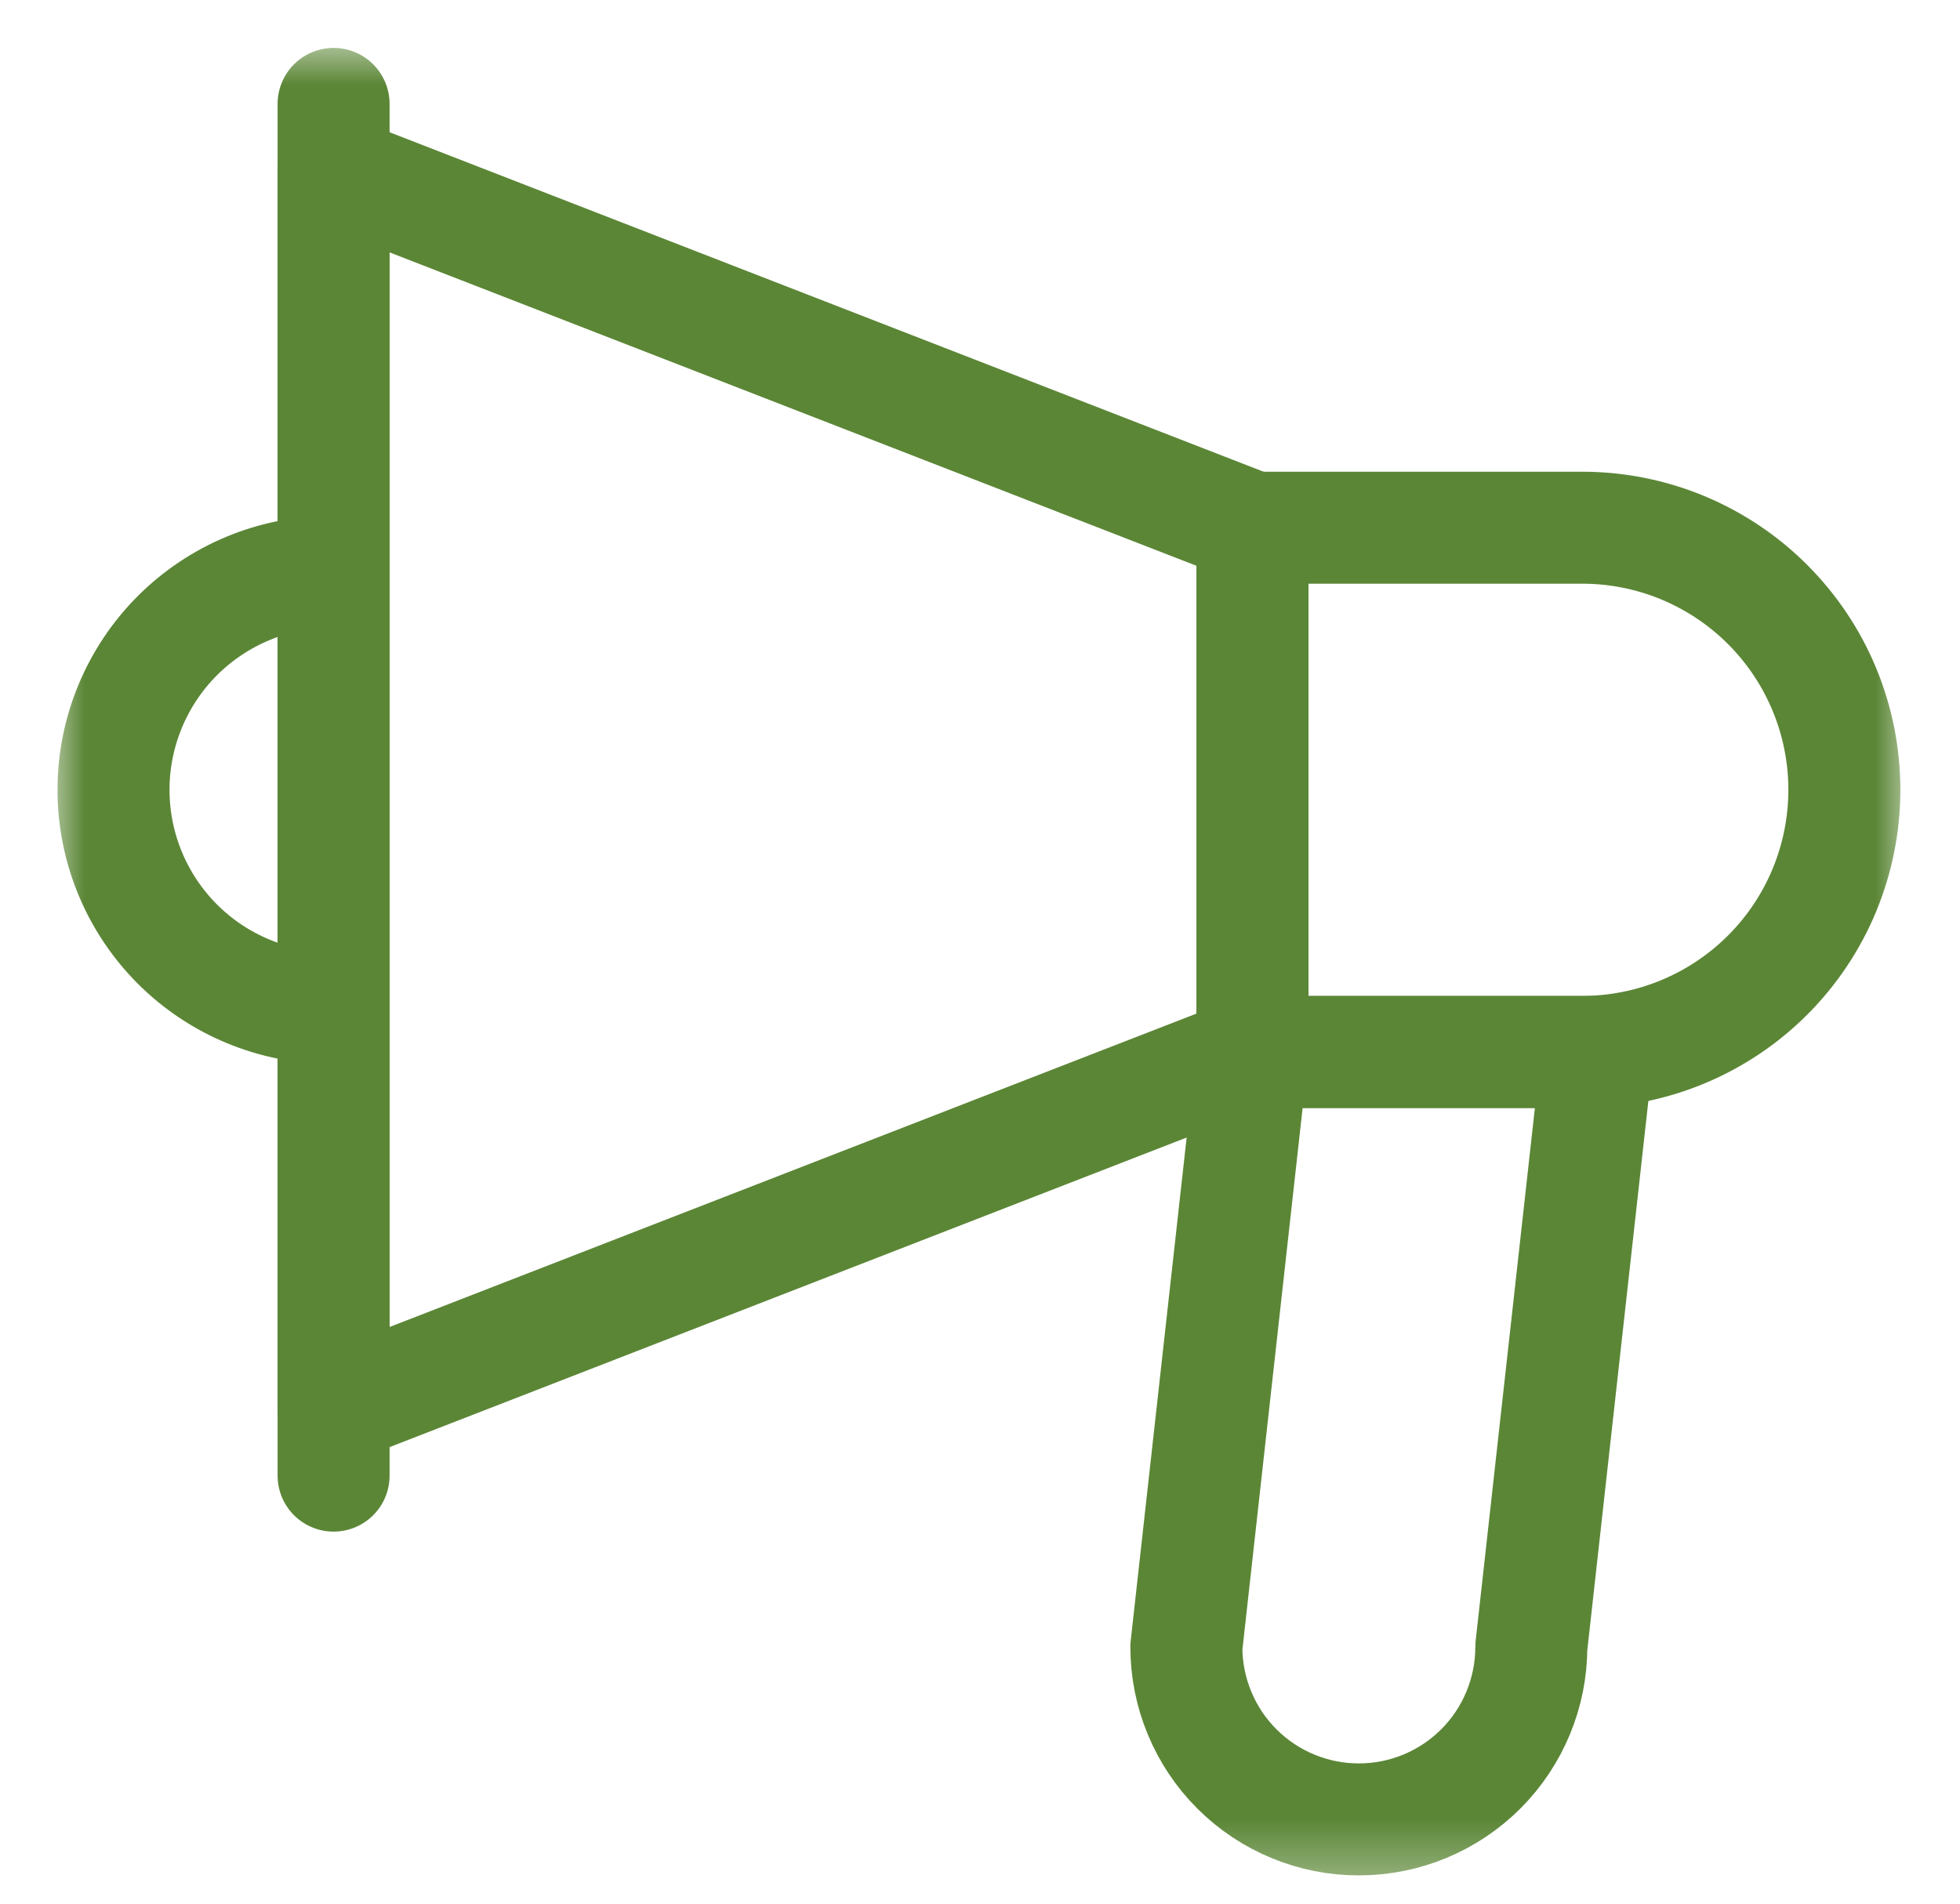 <svg width="35" height="34" viewBox="0 0 35 34" fill="none" xmlns="http://www.w3.org/2000/svg">
<g id="quick_heneral_icon_03" clip-path="url(#clip0_44_1055)">
<g id="&#234;&#183;&#184;&#235;&#163;&#185; 6687">
<g id="Clip path group">
<mask id="mask0_44_1055" style="mask-type:luminance" maskUnits="userSpaceOnUse" x="0" y="0" width="35" height="34">
<g id="clip-path">
<path id="&#236;&#130;&#172;&#234;&#176;&#129;&#237;&#152;&#149; 6231" d="M34.12 0.676H0.88V33.676H34.12V0.676Z" fill="white"/>
</g>
</mask>
<g mask="url(#mask0_44_1055)">
<g id="&#234;&#183;&#184;&#235;&#163;&#185; 6686">
<path id="&#237;&#140;&#168;&#236;&#138;&#164; 26556" d="M5.923 18.003C4.89 18.003 3.899 17.592 3.168 16.862C2.438 16.131 2.027 15.14 2.027 14.107C2.027 13.074 2.438 12.083 3.168 11.352C3.899 10.622 4.89 10.211 5.923 10.211" stroke="#5B8636" stroke-width="2" stroke-linecap="round" stroke-linejoin="round"/>
<path id="&#237;&#140;&#168;&#236;&#138;&#164; 26557" d="M22.366 18.787L5.956 25.162V3.046L22.366 9.421V18.787Z" stroke="#5B8636" stroke-width="2" stroke-linecap="round" stroke-linejoin="round"/>
<path id="&#237;&#140;&#168;&#236;&#138;&#164; 26558" d="M28.259 18.787H22.366V9.425H28.254C28.869 9.425 29.478 9.546 30.046 9.781C30.613 10.017 31.13 10.361 31.564 10.796C31.999 11.231 32.344 11.747 32.579 12.315C32.814 12.882 32.935 13.491 32.935 14.106C32.935 14.72 32.814 15.329 32.579 15.897C32.344 16.465 31.999 16.981 31.564 17.416C31.13 17.85 30.613 18.195 30.046 18.43C29.478 18.666 28.869 18.787 28.254 18.787H28.259Z" stroke="#5B8636" stroke-width="2" stroke-linecap="round" stroke-linejoin="round"/>
<path id="&#236;&#132;&#160; 345" d="M5.957 1.856V26.355" stroke="#5B8636" stroke-width="2" stroke-linecap="round" stroke-linejoin="round"/>
<path id="&#237;&#140;&#168;&#236;&#138;&#164; 26559" d="M24.27 32.495C23.865 32.496 23.464 32.417 23.09 32.262C22.715 32.108 22.375 31.881 22.089 31.595C21.802 31.309 21.575 30.969 21.42 30.595C21.265 30.221 21.185 29.82 21.185 29.415L22.366 18.79H28.526L27.345 29.415C27.345 30.231 27.021 31.014 26.445 31.591C25.868 32.169 25.086 32.494 24.27 32.495Z" stroke="#5B8636" stroke-width="2" stroke-linecap="round" stroke-linejoin="round"/>
</g>
</g>
</g>
</g>
</g>
<defs>
<clipPath id="clip0_44_1055">
<rect width="33.241" height="33" fill="white" transform="translate(0.88 0.676)"/>
</clipPath>
</defs>
</svg>
